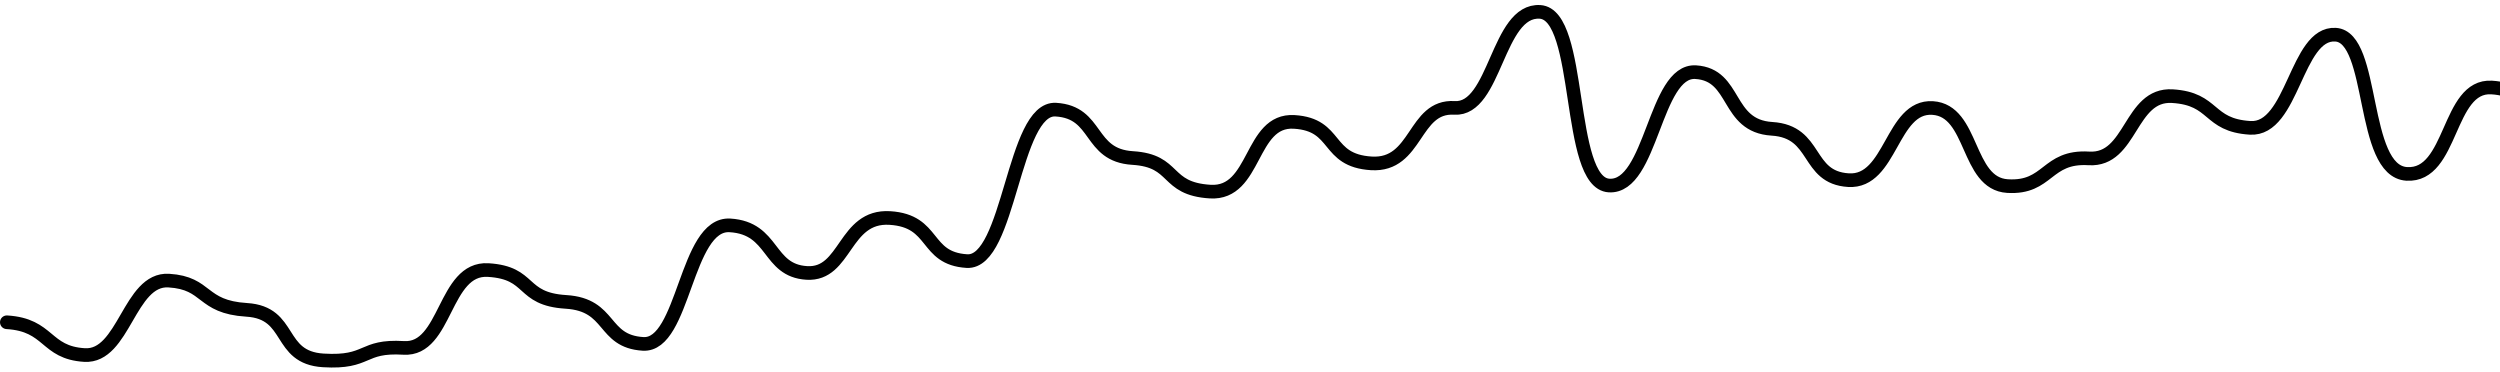 <svg width="390" height="58" viewBox="0 0 390 58" fill="none" xmlns="http://www.w3.org/2000/svg">
<path d="M439.202 1.073C433.009 0.695 432.285 12.538 426.092 12.159C419.899 11.781 420.461 6.826 414.01 6.432C407.559 6.037 407.182 20.662 400.731 20.267C394.28 19.873 395.671 14.077 388.704 13.651C381.737 13.225 382.672 27.569 375.447 27.127C368.222 26.685 370.536 5.79 364.343 5.411C358.15 5.032 357.731 20.354 351.022 19.944C344.313 19.534 345.601 15.409 338.892 14.999C332.183 14.589 332.575 25.121 325.866 24.71C319.157 24.3 319.621 29.423 313.17 29.029C306.719 28.634 307.933 17.245 301.482 16.85C295.031 16.456 295.071 28.516 288.362 28.105C281.653 27.695 283.645 20.536 276.42 20.094C269.194 19.652 270.979 11.652 264.528 11.257C258.077 10.863 257.723 29.352 251.014 28.942C244.305 28.531 246.947 2.264 240.238 1.854C233.529 1.443 233.341 17.226 226.89 16.831C220.439 16.436 221.154 25.927 213.929 25.485C206.704 25.043 208.859 19.443 201.892 19.017C194.925 18.591 196.02 30.333 188.795 29.891C181.57 29.45 183.65 25.076 176.683 24.65C169.716 24.224 171.421 17.514 164.712 17.104C158.003 16.694 157.544 41.142 150.835 40.731C144.126 40.321 146.039 34.452 138.814 34.01C131.589 33.568 132.05 42.958 125.857 42.579C119.665 42.2 120.846 35.585 113.879 35.159C106.912 34.733 106.767 54.042 100.316 53.647C93.865 53.253 95.51 47.537 88.285 47.095C81.059 46.653 83.123 42.555 76.156 42.129C69.189 41.703 69.69 54.682 62.981 54.272C56.272 53.862 57.655 56.664 50.43 56.222C43.205 55.78 45.705 48.779 38.48 48.337C31.255 47.895 32.52 44.151 26.327 43.773C20.134 43.394 19.377 55.766 13.184 55.387C6.991 55.008 7.774 50.683 1.065 50.273" stroke="#2B7FFF" style="stroke:#2B7FFF;stroke:color(display-p3 0.169 0.498 1);stroke-opacity:1;" stroke-width="2.129" stroke-linecap="round" stroke-linejoin="round"/>
</svg>
